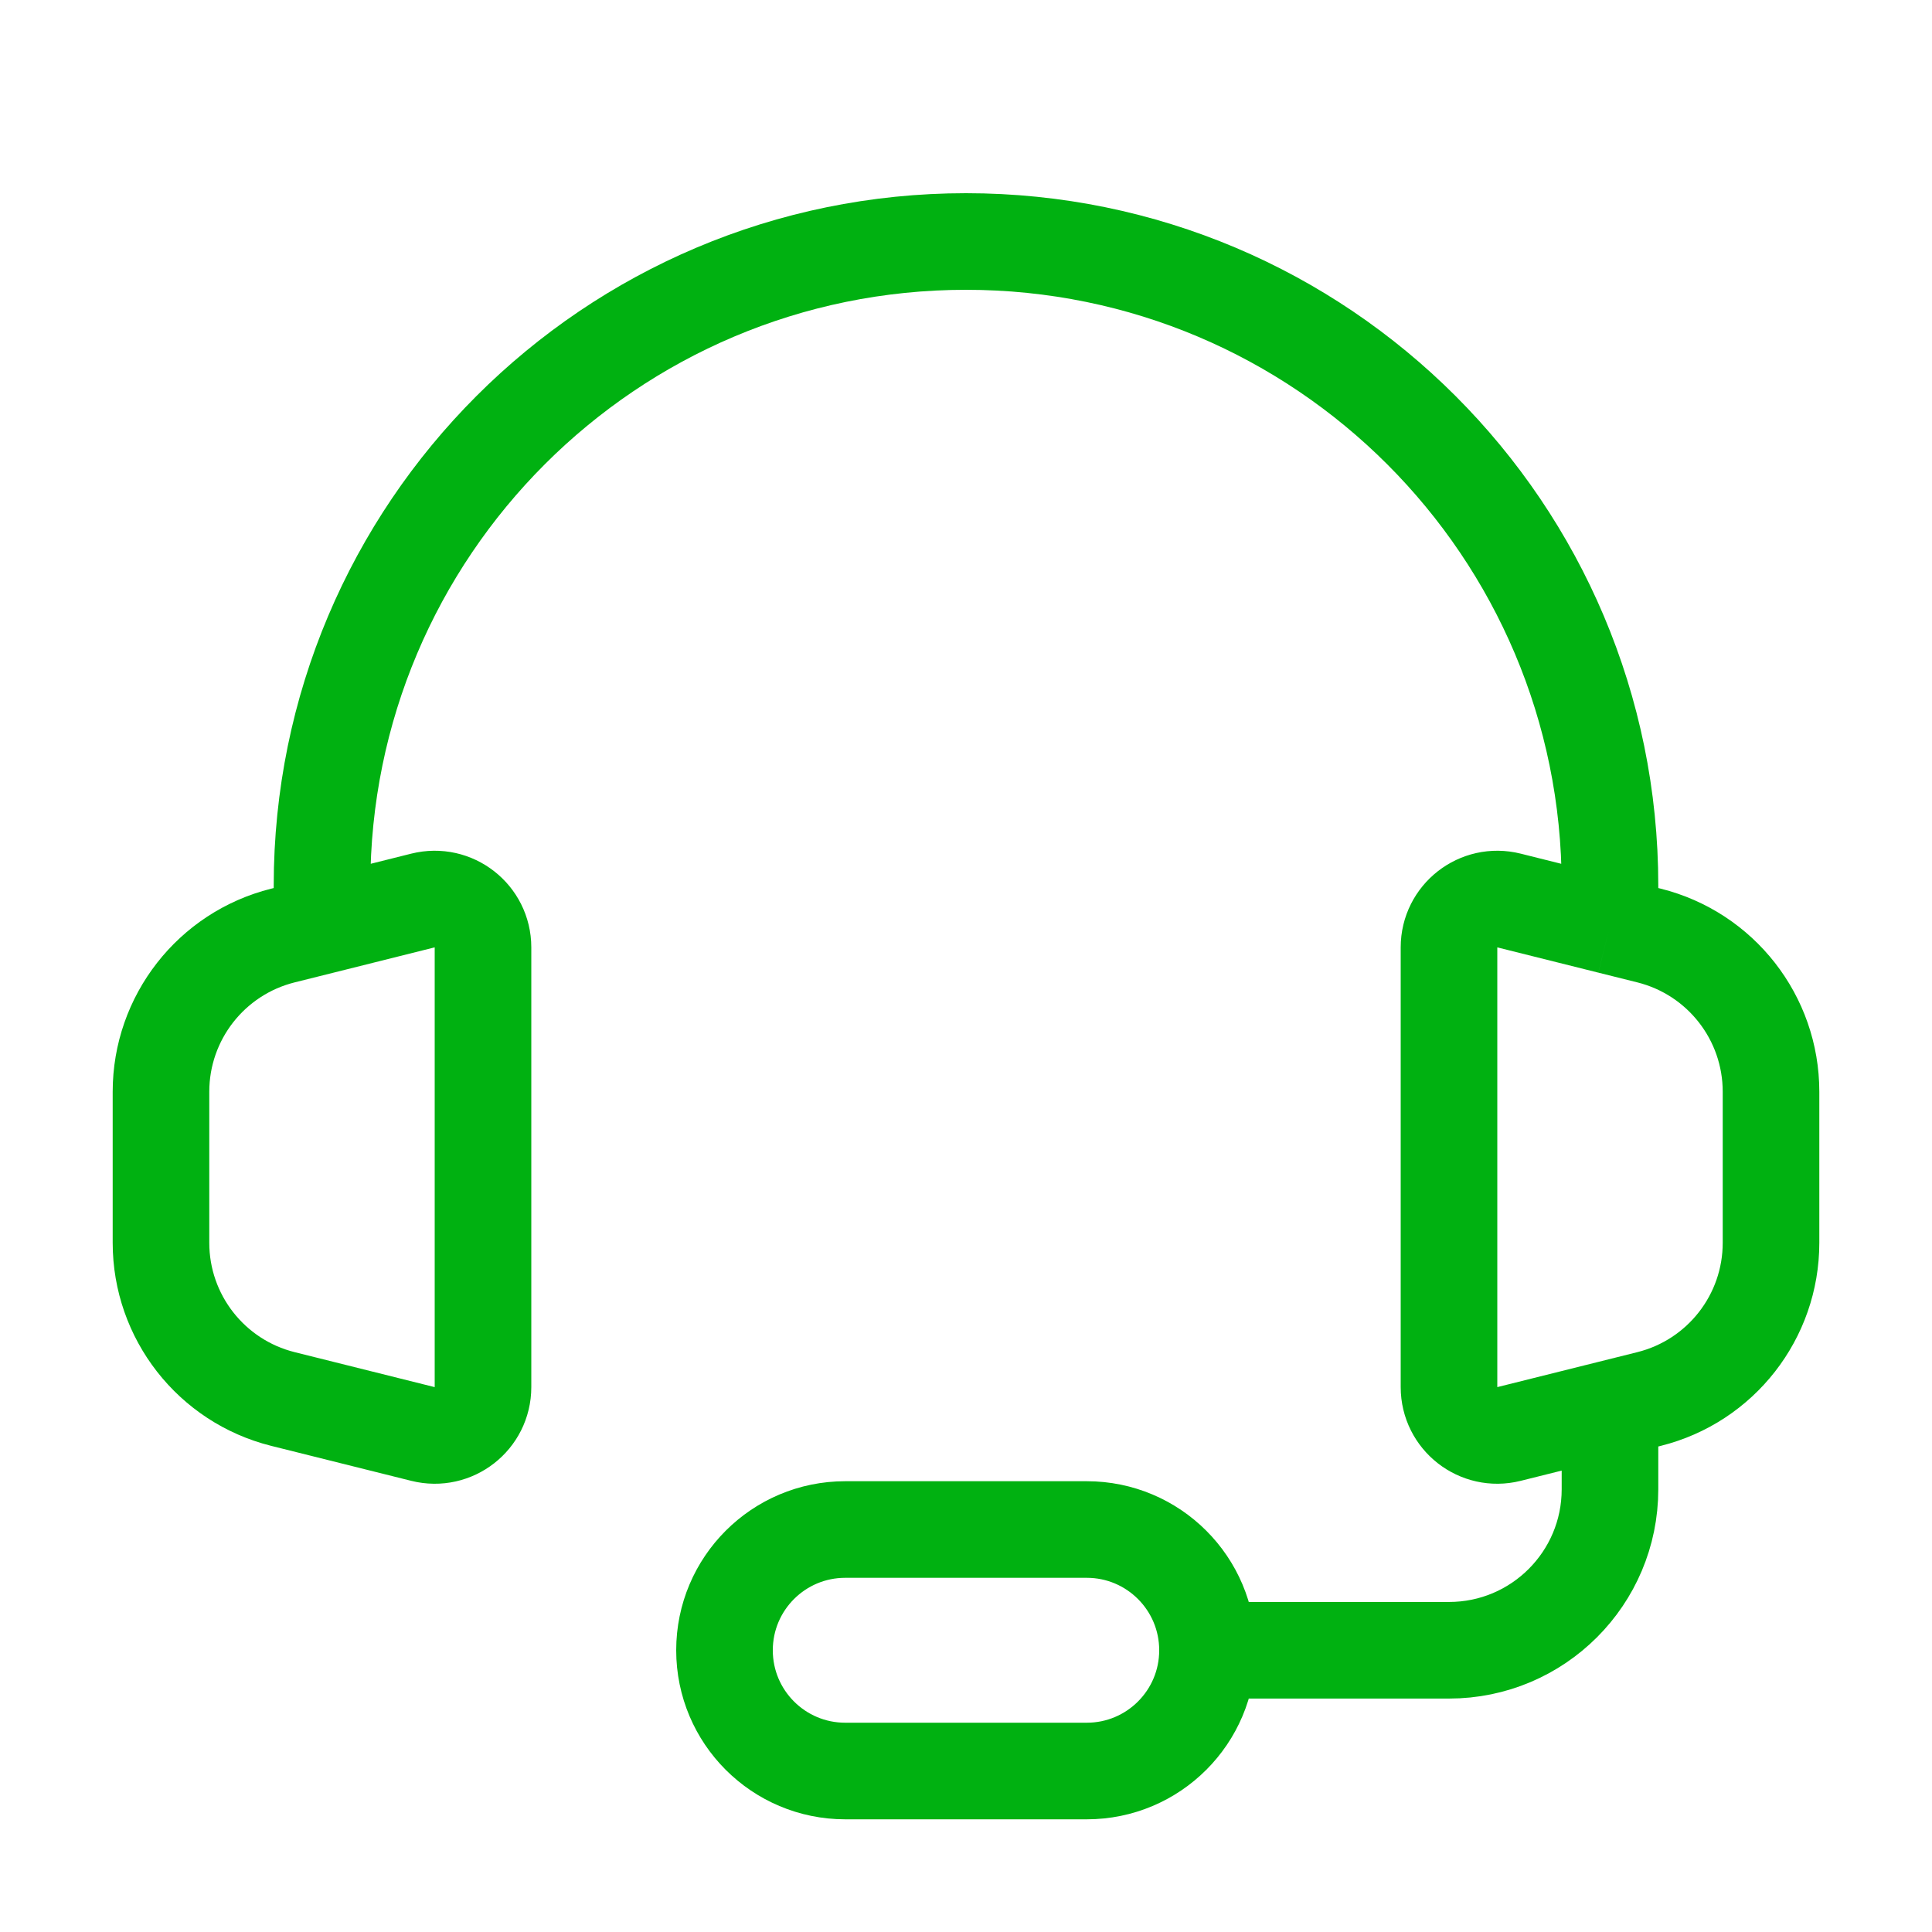 <svg width="40" height="40" viewBox="0 0 40 40" fill="none" xmlns="http://www.w3.org/2000/svg">
<path d="M6.667 19.167L5.858 19.369C4.374 19.74 3.333 21.073 3.333 22.603V25.731C3.333 27.261 4.374 28.594 5.858 28.965L8.757 29.689C9.389 29.847 10 29.37 10 28.719V19.614C10 18.964 9.389 18.486 8.757 18.644L6.667 19.167ZM6.667 19.167V18.334C6.667 10.97 12.636 5 20 5C27.364 5 33.333 10.97 33.333 18.334V19.167M33.333 19.167L34.142 19.369C35.626 19.74 36.667 21.073 36.667 22.603V25.731C36.667 27.261 35.626 28.594 34.142 28.965L33.333 29.167M33.333 19.167L31.242 18.644C30.611 18.486 30 18.964 30 19.614V28.719C30 29.37 30.611 29.847 31.242 29.689L33.333 29.167M25 34.167H30C31.841 34.167 33.333 32.675 33.333 30.834V30V29.167M25 34.167C25 32.786 23.881 31.667 22.5 31.667H17.5C16.119 31.667 15 32.786 15 34.167C15 35.548 16.119 36.667 17.5 36.667H22.5C23.881 36.667 25 35.548 25 34.167Z" stroke="#00B111" stroke-width="2"/>
</svg>
